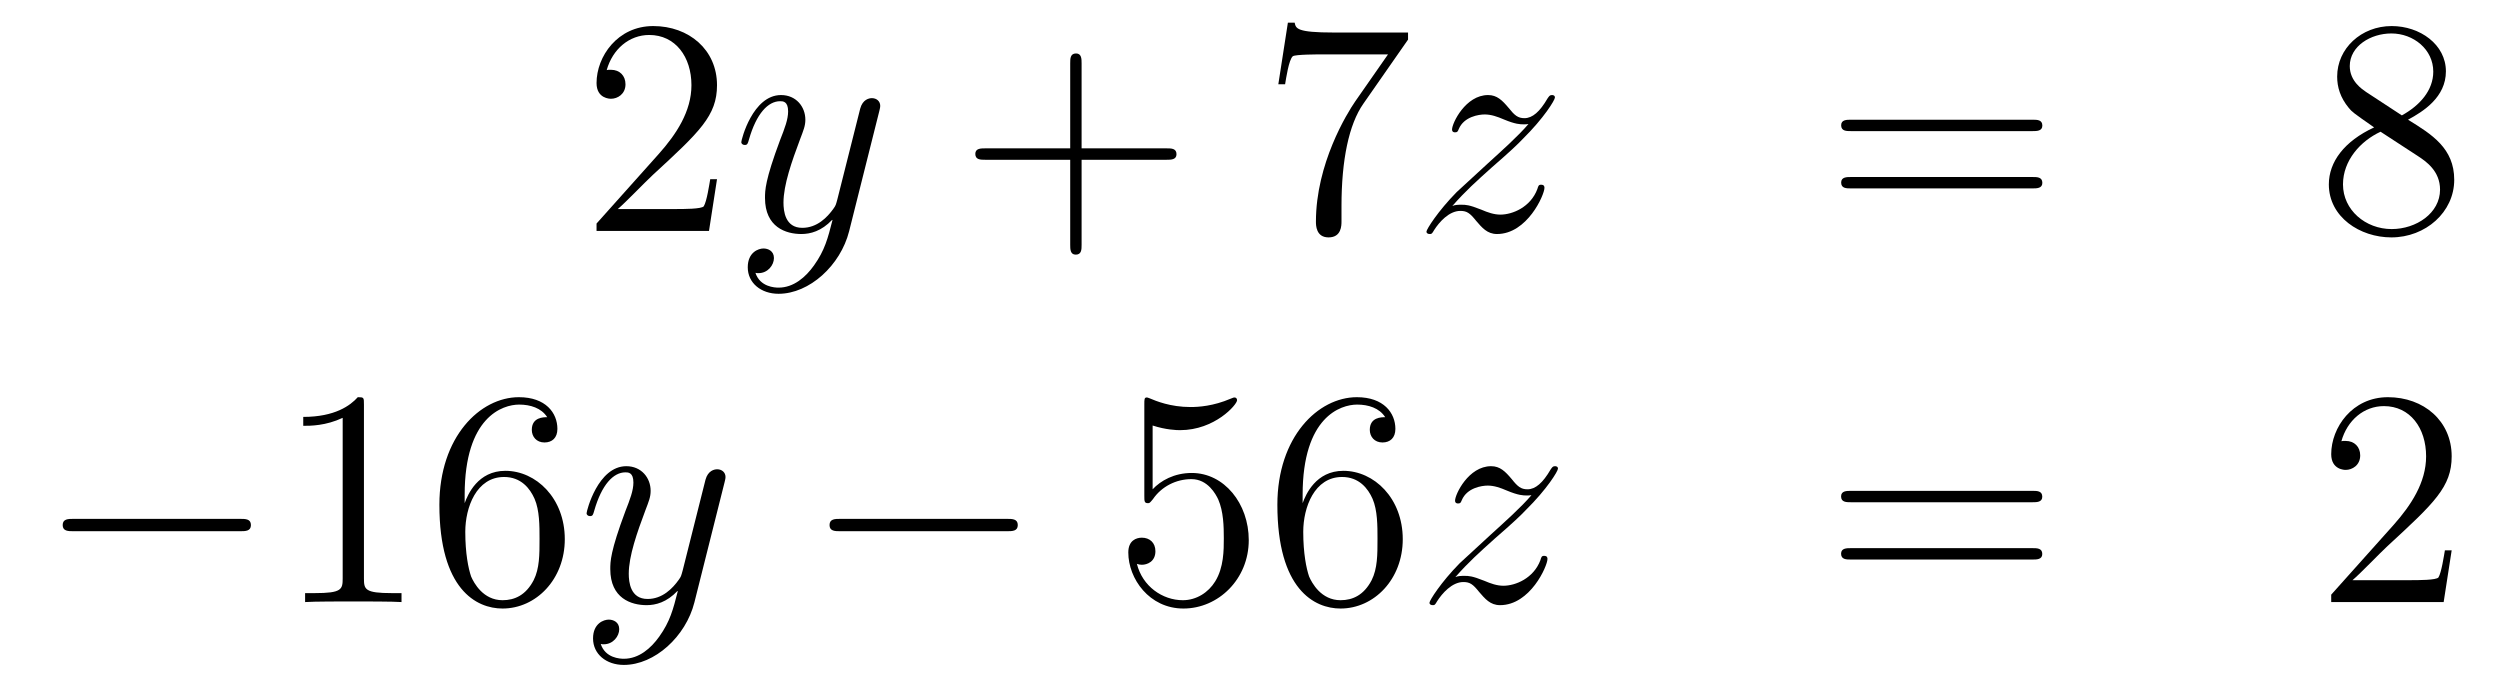 <?xml version='1.0'?>
<!-- This file was generated by dvisvgm 1.14.1 -->
<svg height='27pt' version='1.1' viewBox='0 -27 97 27' width='97pt' xmlns='http://www.w3.org/2000/svg' xmlns:xlink='http://www.w3.org/1999/xlink'>
<g id='page1'>
<g transform='matrix(1 0 0 1 -132 638)'>
<path d='M159.82 -658.048H159.557C159.521 -657.845 159.425 -657.187 159.306 -656.996C159.222 -656.889 158.541 -656.889 158.182 -656.889H155.971C156.293 -657.164 157.023 -657.929 157.333 -658.216C159.15 -659.889 159.82 -660.511 159.82 -661.694C159.82 -663.069 158.732 -663.989 157.345 -663.989C155.959 -663.989 155.146 -662.806 155.146 -661.778C155.146 -661.168 155.672 -661.168 155.708 -661.168C155.959 -661.168 156.269 -661.347 156.269 -661.73C156.269 -662.065 156.042 -662.292 155.708 -662.292C155.6 -662.292 155.576 -662.292 155.54 -662.28C155.768 -663.093 156.413 -663.643 157.19 -663.643C158.206 -663.643 158.828 -662.794 158.828 -661.694C158.828 -660.678 158.242 -659.793 157.561 -659.028L155.146 -656.327V-656.04H159.509L159.82 -658.048Z' fill-rule='evenodd'/>
<path d='M163.583 -654.701C163.26 -654.247 162.794 -653.84 162.208 -653.84C162.065 -653.84 161.491 -653.864 161.311 -654.414C161.347 -654.402 161.407 -654.402 161.431 -654.402C161.79 -654.402 162.029 -654.713 162.029 -654.988C162.029 -655.263 161.802 -655.359 161.622 -655.359C161.431 -655.359 161.013 -655.215 161.013 -654.629C161.013 -654.02 161.527 -653.601 162.208 -653.601C163.404 -653.601 164.611 -654.701 164.946 -656.028L166.117 -660.69C166.129 -660.75 166.153 -660.822 166.153 -660.893C166.153 -661.073 166.01 -661.192 165.83 -661.192C165.723 -661.192 165.472 -661.144 165.376 -660.786L164.491 -657.271C164.432 -657.056 164.432 -657.032 164.336 -656.901C164.097 -656.566 163.702 -656.16 163.129 -656.16C162.459 -656.16 162.399 -656.817 162.399 -657.14C162.399 -657.821 162.722 -658.742 163.045 -659.602C163.176 -659.949 163.248 -660.116 163.248 -660.355C163.248 -660.858 162.89 -661.312 162.304 -661.312C161.204 -661.312 160.762 -659.578 160.762 -659.483C160.762 -659.435 160.809 -659.375 160.893 -659.375C161.001 -659.375 161.013 -659.423 161.061 -659.59C161.347 -660.594 161.802 -661.073 162.268 -661.073C162.375 -661.073 162.579 -661.073 162.579 -660.678C162.579 -660.367 162.447 -660.021 162.268 -659.567C161.682 -658 161.682 -657.606 161.682 -657.319C161.682 -656.183 162.495 -655.92 163.093 -655.92C163.44 -655.92 163.87 -656.028 164.288 -656.47L164.3 -656.458C164.121 -655.753 164.001 -655.287 163.583 -654.701Z' fill-rule='evenodd'/>
<path d='M173.966 -658.801H177.266C177.433 -658.801 177.648 -658.801 177.648 -659.017C177.648 -659.244 177.445 -659.244 177.266 -659.244H173.966V-662.543C173.966 -662.71 173.966 -662.926 173.751 -662.926C173.524 -662.926 173.524 -662.722 173.524 -662.543V-659.244H170.225C170.057 -659.244 169.842 -659.244 169.842 -659.028C169.842 -658.801 170.046 -658.801 170.225 -658.801H173.524V-655.502C173.524 -655.335 173.524 -655.12 173.739 -655.12C173.966 -655.12 173.966 -655.323 173.966 -655.502V-658.801Z' fill-rule='evenodd'/>
<path d='M186.632 -663.463V-663.738H183.751C182.305 -663.738 182.281 -663.894 182.233 -664.121H181.97L181.599 -661.73H181.862C181.898 -661.945 182.006 -662.687 182.161 -662.818C182.257 -662.89 183.154 -662.89 183.321 -662.89H185.855L184.588 -661.073C184.265 -660.607 183.058 -658.646 183.058 -656.399C183.058 -656.267 183.058 -655.789 183.548 -655.789C184.05 -655.789 184.05 -656.255 184.05 -656.411V-657.008C184.05 -658.789 184.337 -660.176 184.899 -660.977L186.632 -663.463Z' fill-rule='evenodd'/>
<path d='M188.351 -657.008C188.865 -657.594 189.283 -657.965 189.881 -658.503C190.598 -659.124 190.909 -659.423 191.077 -659.602C191.913 -660.427 192.331 -661.121 192.331 -661.216C192.331 -661.312 192.236 -661.312 192.212 -661.312C192.128 -661.312 192.104 -661.264 192.044 -661.18C191.746 -660.666 191.459 -660.415 191.148 -660.415C190.897 -660.415 190.766 -660.523 190.538 -660.81C190.287 -661.108 190.084 -661.312 189.738 -661.312C188.865 -661.312 188.339 -660.224 188.339 -659.973C188.339 -659.937 188.351 -659.865 188.458 -659.865C188.554 -659.865 188.566 -659.913 188.602 -659.997C188.805 -660.475 189.379 -660.559 189.606 -660.559C189.857 -660.559 190.096 -660.475 190.347 -660.367C190.802 -660.176 190.993 -660.176 191.112 -660.176C191.196 -660.176 191.244 -660.176 191.304 -660.188C190.909 -659.722 190.264 -659.148 189.726 -658.658L188.518 -657.546C187.789 -656.805 187.347 -656.1 187.347 -656.016C187.347 -655.944 187.407 -655.92 187.478 -655.92C187.55 -655.92 187.562 -655.932 187.646 -656.076C187.837 -656.375 188.219 -656.817 188.662 -656.817C188.913 -656.817 189.033 -656.733 189.272 -656.434C189.498 -656.172 189.702 -655.92 190.084 -655.92C191.256 -655.92 191.925 -657.439 191.925 -657.713C191.925 -657.761 191.913 -657.833 191.794 -657.833C191.698 -657.833 191.686 -657.785 191.65 -657.666C191.387 -656.96 190.682 -656.673 190.216 -656.673C189.965 -656.673 189.726 -656.757 189.475 -656.865C188.997 -657.056 188.865 -657.056 188.71 -657.056C188.59 -657.056 188.458 -657.056 188.351 -657.008Z' fill-rule='evenodd'/>
<path d='M210.86 -659.913C211.027 -659.913 211.243 -659.913 211.243 -660.128C211.243 -660.355 211.039 -660.355 210.86 -660.355H203.819C203.652 -660.355 203.437 -660.355 203.437 -660.14C203.437 -659.913 203.64 -659.913 203.819 -659.913H210.86ZM210.86 -657.69C211.027 -657.69 211.243 -657.69 211.243 -657.905C211.243 -658.132 211.039 -658.132 210.86 -658.132H203.819C203.652 -658.132 203.437 -658.132 203.437 -657.917C203.437 -657.69 203.64 -657.69 203.819 -657.69H210.86Z' fill-rule='evenodd'/>
<path d='M225.431 -660.355C226.028 -660.678 226.901 -661.228 226.901 -662.232C226.901 -663.272 225.896 -663.989 224.797 -663.989C223.614 -663.989 222.682 -663.117 222.682 -662.029C222.682 -661.623 222.8 -661.216 223.135 -660.81C223.267 -660.654 223.279 -660.642 224.116 -660.057C222.956 -659.519 222.359 -658.718 222.359 -657.845C222.359 -656.578 223.566 -655.789 224.785 -655.789C226.112 -655.789 227.224 -656.769 227.224 -658.024C227.224 -659.244 226.363 -659.782 225.431 -660.355ZM223.805 -661.431C223.65 -661.539 223.171 -661.85 223.171 -662.435C223.171 -663.213 223.985 -663.702 224.785 -663.702C225.646 -663.702 226.411 -663.081 226.411 -662.22C226.411 -661.491 225.886 -660.905 225.192 -660.523L223.805 -661.431ZM224.366 -659.889L225.814 -658.945C226.124 -658.742 226.674 -658.371 226.674 -657.642C226.674 -656.733 225.754 -656.112 224.797 -656.112C223.781 -656.112 222.908 -656.853 222.908 -657.845C222.908 -658.777 223.59 -659.531 224.366 -659.889Z' fill-rule='evenodd'/>
<path d='M141.318 -644.389C141.521 -644.389 141.736 -644.389 141.736 -644.628C141.736 -644.868 141.521 -644.868 141.318 -644.868H134.851C134.648 -644.868 134.432 -644.868 134.432 -644.628C134.432 -644.389 134.648 -644.389 134.851 -644.389H141.318Z' fill-rule='evenodd'/>
<path d='M146.121 -649.302C146.121 -649.578 146.121 -649.589 145.882 -649.589C145.595 -649.267 144.997 -648.824 143.766 -648.824V-648.478C144.041 -648.478 144.639 -648.478 145.296 -648.788V-642.56C145.296 -642.13 145.26 -641.987 144.208 -641.987H143.838V-641.64C144.16 -641.664 145.32 -641.664 145.715 -641.664C146.109 -641.664 147.257 -641.664 147.579 -641.64V-641.987H147.209C146.157 -641.987 146.121 -642.13 146.121 -642.56V-649.302ZM150.029 -645.8C150.029 -648.824 151.499 -649.302 152.144 -649.302C152.575 -649.302 153.005 -649.171 153.232 -648.813C153.089 -648.813 152.634 -648.813 152.634 -648.322C152.634 -648.059 152.814 -647.832 153.125 -647.832C153.423 -647.832 153.627 -648.012 153.627 -648.358C153.627 -648.98 153.173 -649.589 152.133 -649.589C150.626 -649.589 149.048 -648.048 149.048 -645.417C149.048 -642.13 150.483 -641.389 151.499 -641.389C152.802 -641.389 153.914 -642.525 153.914 -644.079C153.914 -645.668 152.802 -646.732 151.607 -646.732C150.543 -646.732 150.148 -645.812 150.029 -645.477V-645.8ZM151.499 -641.712C150.746 -641.712 150.387 -642.381 150.279 -642.632C150.172 -642.943 150.053 -643.529 150.053 -644.366C150.053 -645.31 150.483 -646.493 151.559 -646.493C152.216 -646.493 152.563 -646.051 152.742 -645.645C152.934 -645.202 152.934 -644.605 152.934 -644.091C152.934 -643.481 152.934 -642.943 152.706 -642.489C152.407 -641.915 151.977 -641.712 151.499 -641.712Z' fill-rule='evenodd'/>
<path d='M157.58 -640.301C157.257 -639.847 156.791 -639.44 156.205 -639.44C156.062 -639.44 155.488 -639.464 155.309 -640.014C155.345 -640.002 155.404 -640.002 155.428 -640.002C155.787 -640.002 156.026 -640.313 156.026 -640.588C156.026 -640.863 155.799 -640.959 155.619 -640.959C155.428 -640.959 155.01 -640.815 155.01 -640.229C155.01 -639.62 155.524 -639.201 156.205 -639.201C157.401 -639.201 158.608 -640.301 158.943 -641.628L160.114 -646.29C160.126 -646.35 160.15 -646.422 160.15 -646.493C160.15 -646.673 160.007 -646.792 159.827 -646.792C159.72 -646.792 159.469 -646.744 159.373 -646.386L158.489 -642.871C158.429 -642.656 158.429 -642.632 158.333 -642.501C158.094 -642.166 157.7 -641.76 157.126 -641.76C156.456 -641.76 156.396 -642.417 156.396 -642.74C156.396 -643.421 156.719 -644.342 157.042 -645.202C157.174 -645.549 157.245 -645.716 157.245 -645.955C157.245 -646.458 156.887 -646.912 156.301 -646.912C155.201 -646.912 154.759 -645.178 154.759 -645.083C154.759 -645.035 154.807 -644.975 154.89 -644.975C154.998 -644.975 155.01 -645.023 155.058 -645.19C155.345 -646.194 155.799 -646.673 156.265 -646.673C156.373 -646.673 156.576 -646.673 156.576 -646.278C156.576 -645.967 156.444 -645.621 156.265 -645.167C155.679 -643.6 155.679 -643.206 155.679 -642.919C155.679 -641.783 156.492 -641.52 157.09 -641.52C157.437 -641.52 157.867 -641.628 158.285 -642.07L158.297 -642.058C158.118 -641.353 157.998 -640.887 157.58 -640.301Z' fill-rule='evenodd'/>
<path d='M171.072 -644.389C171.275 -644.389 171.49 -644.389 171.49 -644.628C171.49 -644.868 171.275 -644.868 171.072 -644.868H164.604C164.401 -644.868 164.186 -644.868 164.186 -644.628C164.186 -644.389 164.401 -644.389 164.604 -644.389H171.072Z' fill-rule='evenodd'/>
<path d='M176.722 -648.49C177.236 -648.322 177.655 -648.31 177.786 -648.31C179.137 -648.31 179.998 -649.302 179.998 -649.47C179.998 -649.518 179.974 -649.578 179.902 -649.578C179.878 -649.578 179.854 -649.578 179.747 -649.53C179.077 -649.243 178.503 -649.207 178.193 -649.207C177.404 -649.207 176.842 -649.446 176.615 -649.542C176.531 -649.578 176.507 -649.578 176.495 -649.578C176.4 -649.578 176.4 -649.506 176.4 -649.314V-645.764C176.4 -645.549 176.4 -645.477 176.543 -645.477C176.603 -645.477 176.615 -645.489 176.734 -645.633C177.069 -646.123 177.631 -646.41 178.228 -646.41C178.862 -646.41 179.173 -645.824 179.268 -645.621C179.472 -645.154 179.484 -644.569 179.484 -644.114C179.484 -643.66 179.484 -642.979 179.149 -642.441C178.886 -642.011 178.42 -641.712 177.894 -641.712C177.105 -641.712 176.328 -642.25 176.112 -643.122C176.172 -643.098 176.244 -643.087 176.304 -643.087C176.507 -643.087 176.83 -643.206 176.83 -643.612C176.83 -643.947 176.603 -644.138 176.304 -644.138C176.089 -644.138 175.778 -644.031 175.778 -643.565C175.778 -642.548 176.591 -641.389 177.918 -641.389C179.268 -641.389 180.452 -642.525 180.452 -644.043C180.452 -645.465 179.496 -646.649 178.241 -646.649C177.559 -646.649 177.033 -646.35 176.722 -646.015V-648.49ZM182.542 -645.8C182.542 -648.824 184.013 -649.302 184.658 -649.302C185.089 -649.302 185.519 -649.171 185.746 -648.813C185.603 -648.813 185.148 -648.813 185.148 -648.322C185.148 -648.059 185.328 -647.832 185.639 -647.832C185.937 -647.832 186.141 -648.012 186.141 -648.358C186.141 -648.98 185.686 -649.589 184.647 -649.589C183.14 -649.589 181.562 -648.048 181.562 -645.417C181.562 -642.13 182.997 -641.389 184.013 -641.389C185.316 -641.389 186.427 -642.525 186.427 -644.079C186.427 -645.668 185.316 -646.732 184.121 -646.732C183.057 -646.732 182.662 -645.812 182.542 -645.477V-645.8ZM184.013 -641.712C183.26 -641.712 182.901 -642.381 182.793 -642.632C182.686 -642.943 182.566 -643.529 182.566 -644.366C182.566 -645.31 182.997 -646.493 184.073 -646.493C184.73 -646.493 185.077 -646.051 185.256 -645.645C185.447 -645.202 185.447 -644.605 185.447 -644.091C185.447 -643.481 185.447 -642.943 185.22 -642.489C184.921 -641.915 184.491 -641.712 184.013 -641.712Z' fill-rule='evenodd'/>
<path d='M188.468 -642.608C188.982 -643.194 189.401 -643.565 189.998 -644.103C190.716 -644.724 191.026 -645.023 191.194 -645.202C192.031 -646.027 192.449 -646.721 192.449 -646.816C192.449 -646.912 192.353 -646.912 192.329 -646.912C192.246 -646.912 192.222 -646.864 192.162 -646.78C191.863 -646.266 191.576 -646.015 191.265 -646.015C191.014 -646.015 190.883 -646.123 190.656 -646.41C190.405 -646.708 190.202 -646.912 189.855 -646.912C188.982 -646.912 188.456 -645.824 188.456 -645.573C188.456 -645.537 188.468 -645.465 188.576 -645.465C188.671 -645.465 188.683 -645.513 188.719 -645.597C188.922 -646.075 189.496 -646.159 189.723 -646.159C189.974 -646.159 190.213 -646.075 190.464 -645.967C190.919 -645.776 191.11 -645.776 191.23 -645.776C191.313 -645.776 191.361 -645.776 191.421 -645.788C191.026 -645.322 190.381 -644.748 189.843 -644.258L188.636 -643.146C187.906 -642.405 187.464 -641.7 187.464 -641.616C187.464 -641.544 187.524 -641.52 187.596 -641.52C187.667 -641.52 187.679 -641.532 187.763 -641.676C187.954 -641.975 188.337 -642.417 188.779 -642.417C189.03 -642.417 189.15 -642.333 189.389 -642.034C189.616 -641.772 189.819 -641.52 190.202 -641.52C191.373 -641.52 192.042 -643.039 192.042 -643.313C192.042 -643.361 192.031 -643.433 191.911 -643.433C191.815 -643.433 191.803 -643.385 191.768 -643.266C191.504 -642.56 190.799 -642.273 190.333 -642.273C190.082 -642.273 189.843 -642.357 189.592 -642.465C189.114 -642.656 188.982 -642.656 188.827 -642.656C188.707 -642.656 188.576 -642.656 188.468 -642.608Z' fill-rule='evenodd'/>
<path d='M210.858 -645.513C211.025 -645.513 211.24 -645.513 211.24 -645.728C211.24 -645.955 211.037 -645.955 210.858 -645.955H203.816C203.65 -645.955 203.434 -645.955 203.434 -645.74C203.434 -645.513 203.638 -645.513 203.816 -645.513H210.858ZM210.858 -643.29C211.025 -643.29 211.24 -643.29 211.24 -643.505C211.24 -643.732 211.037 -643.732 210.858 -643.732H203.816C203.65 -643.732 203.434 -643.732 203.434 -643.517C203.434 -643.29 203.638 -643.29 203.816 -643.29H210.858Z' fill-rule='evenodd'/>
<path d='M227.125 -643.648H226.862C226.826 -643.445 226.73 -642.787 226.612 -642.596C226.528 -642.489 225.846 -642.489 225.488 -642.489H223.277C223.6 -642.764 224.328 -643.529 224.639 -643.816C226.456 -645.489 227.125 -646.111 227.125 -647.294C227.125 -648.669 226.038 -649.589 224.651 -649.589C223.265 -649.589 222.451 -648.406 222.451 -647.378C222.451 -646.768 222.978 -646.768 223.013 -646.768C223.265 -646.768 223.576 -646.947 223.576 -647.33C223.576 -647.665 223.348 -647.892 223.013 -647.892C222.906 -647.892 222.882 -647.892 222.846 -647.88C223.073 -648.693 223.718 -649.243 224.496 -649.243C225.511 -649.243 226.133 -648.394 226.133 -647.294C226.133 -646.278 225.547 -645.393 224.867 -644.628L222.451 -641.927V-641.64H226.814L227.125 -643.648Z' fill-rule='evenodd'/>
</g>
</g>
</svg>
